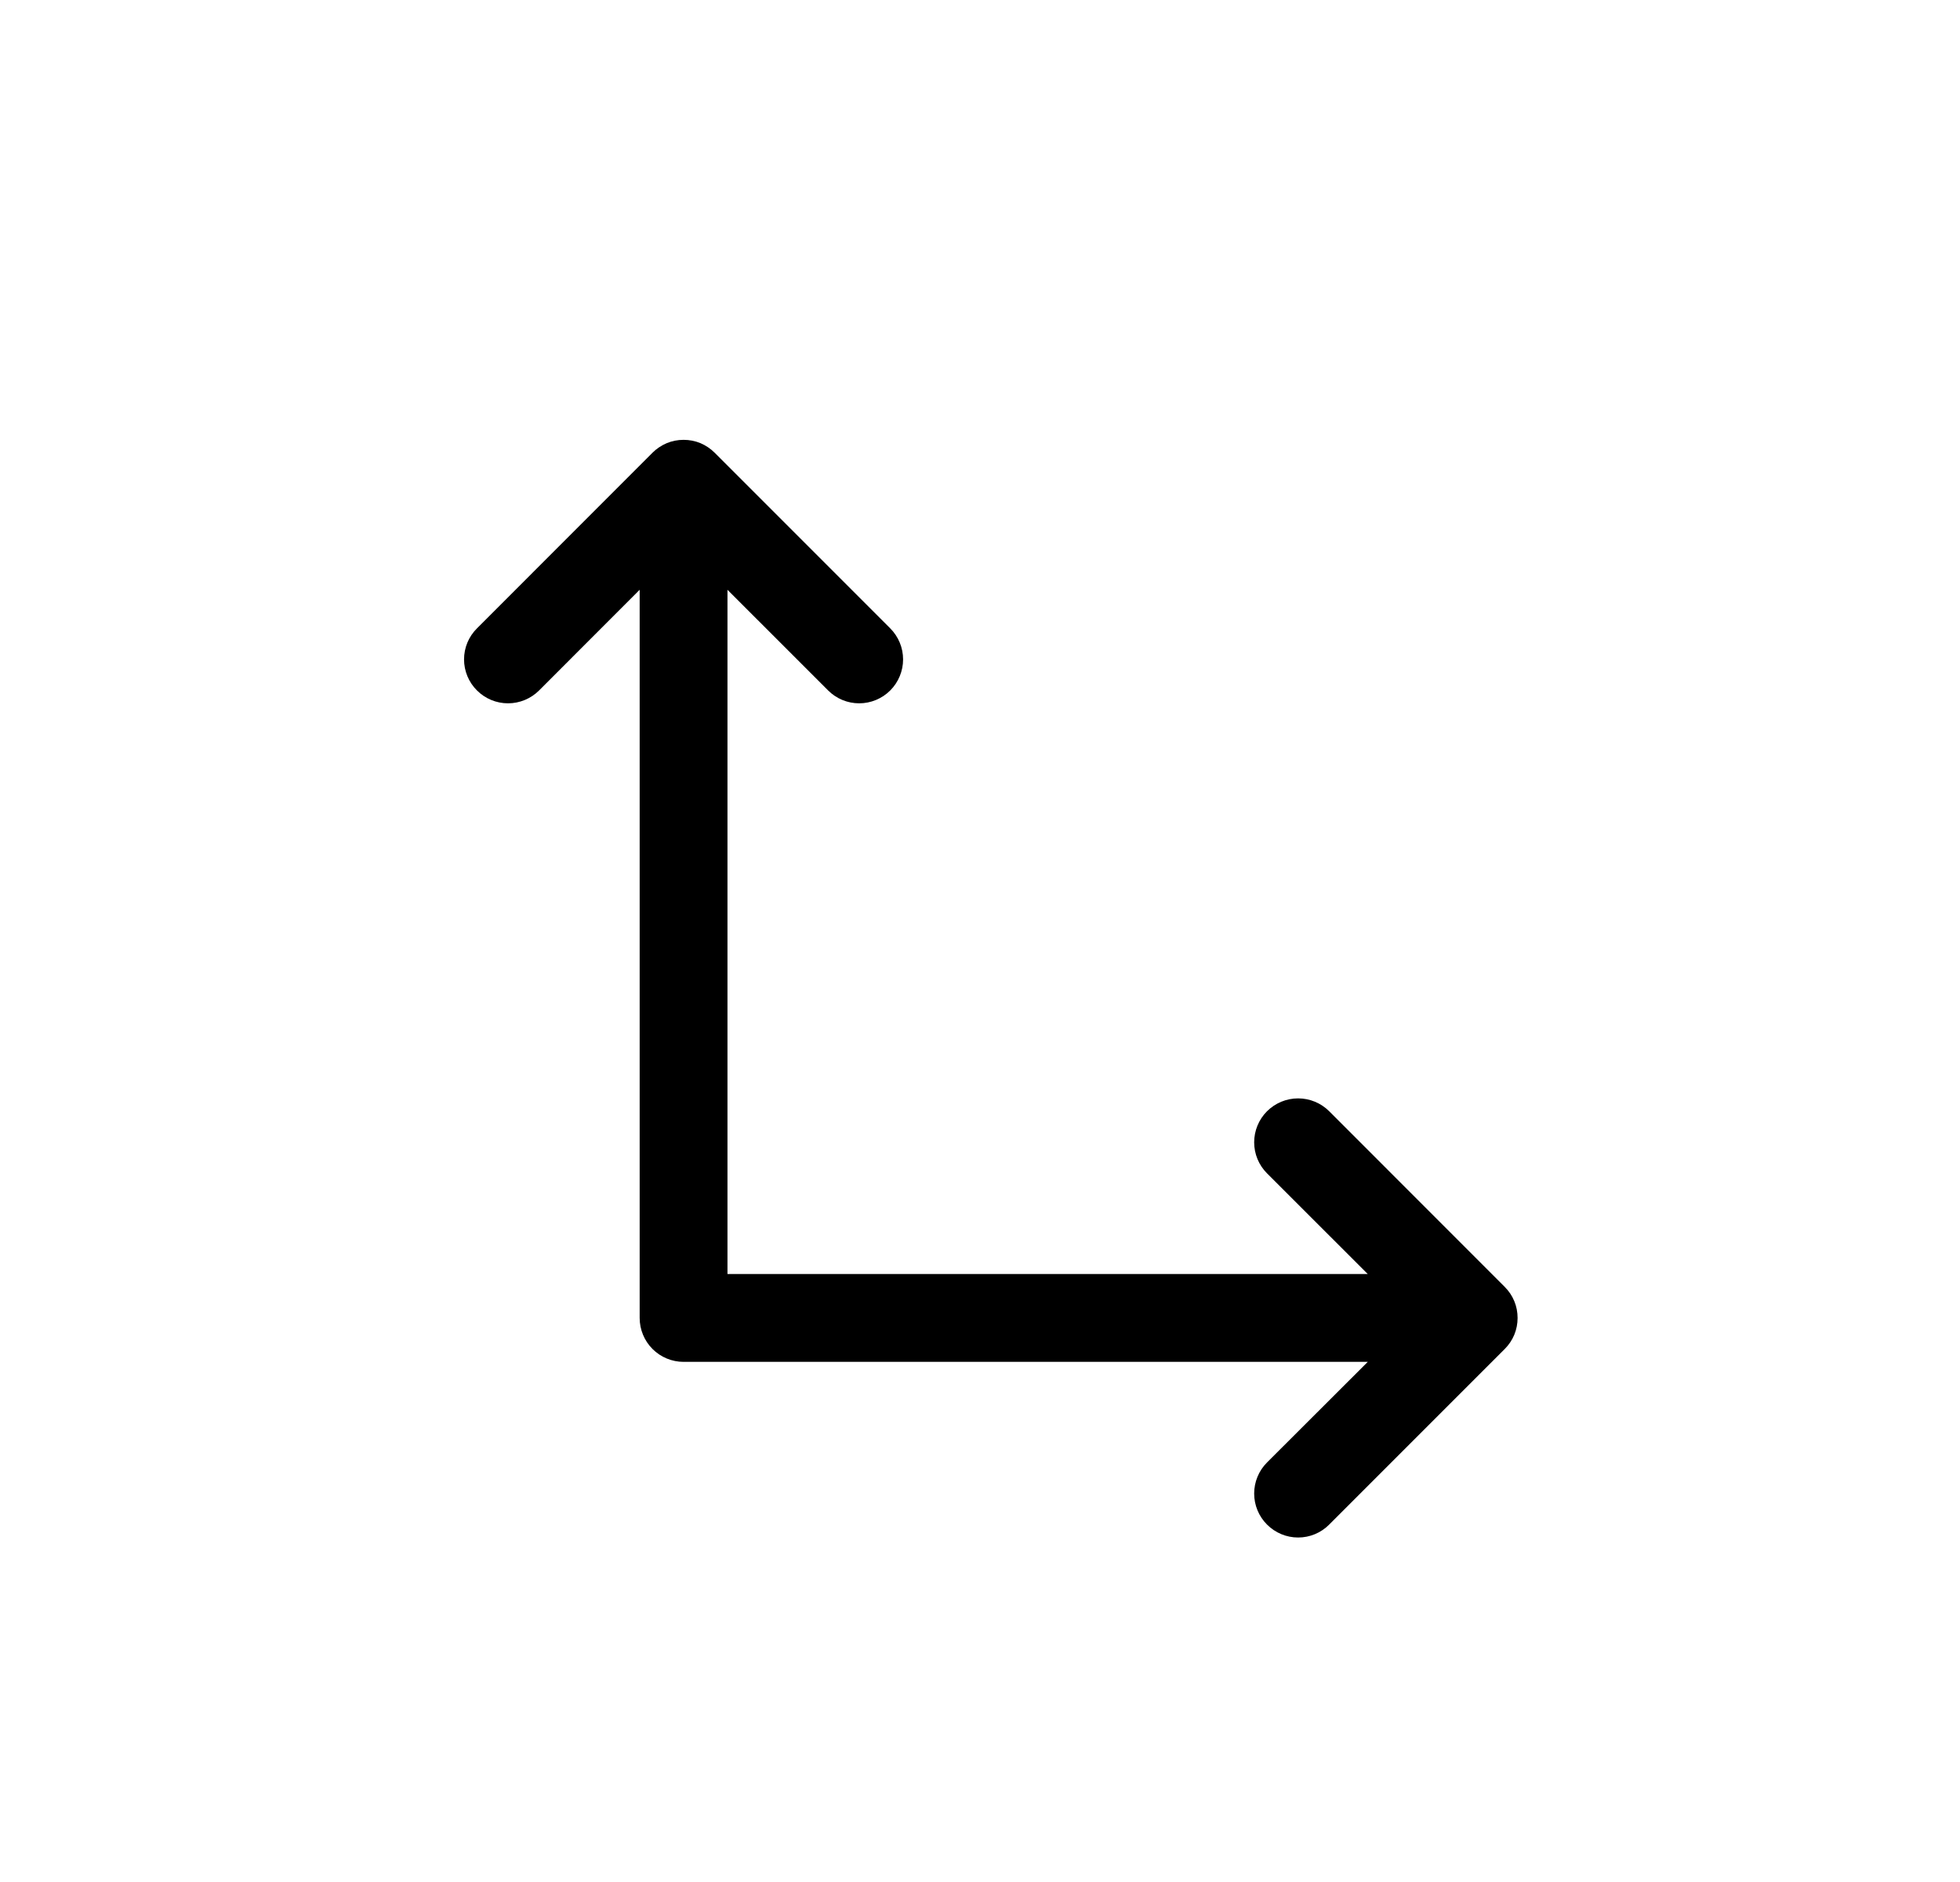 <?xml version="1.0" encoding="UTF-8"?> <svg xmlns="http://www.w3.org/2000/svg" width="25" height="24" viewBox="0 0 25 24" fill="none"><path d="M19.193 17.203L16.954 19.442C16.849 19.548 16.706 19.607 16.558 19.607C16.409 19.607 16.267 19.548 16.161 19.442C16.056 19.337 15.997 19.195 15.997 19.046C15.997 18.898 16.056 18.755 16.161 18.65L17.446 17.367H8.719C8.571 17.367 8.428 17.308 8.323 17.203C8.218 17.098 8.159 16.955 8.159 16.807V7.521L6.876 8.805C6.771 8.91 6.628 8.969 6.48 8.969C6.331 8.969 6.189 8.91 6.084 8.805C5.978 8.7 5.919 8.557 5.919 8.409C5.919 8.26 5.978 8.118 6.084 8.013L8.323 5.773C8.375 5.721 8.437 5.68 8.505 5.651C8.573 5.623 8.646 5.609 8.719 5.609C8.793 5.609 8.866 5.623 8.934 5.651C9.002 5.68 9.063 5.721 9.115 5.773L11.355 8.013C11.46 8.118 11.519 8.26 11.519 8.409C11.519 8.557 11.46 8.7 11.355 8.805C11.25 8.91 11.107 8.969 10.959 8.969C10.81 8.969 10.668 8.91 10.563 8.805L9.279 7.521V16.247H17.446L16.161 14.963C16.056 14.858 15.997 14.716 15.997 14.567C15.997 14.419 16.056 14.276 16.161 14.171C16.267 14.066 16.409 14.007 16.558 14.007C16.706 14.007 16.849 14.066 16.954 14.171L19.193 16.411C19.245 16.463 19.287 16.524 19.315 16.593C19.343 16.66 19.357 16.733 19.357 16.807C19.357 16.881 19.343 16.953 19.315 17.021C19.287 17.089 19.245 17.151 19.193 17.203Z" fill="black"></path></svg> 